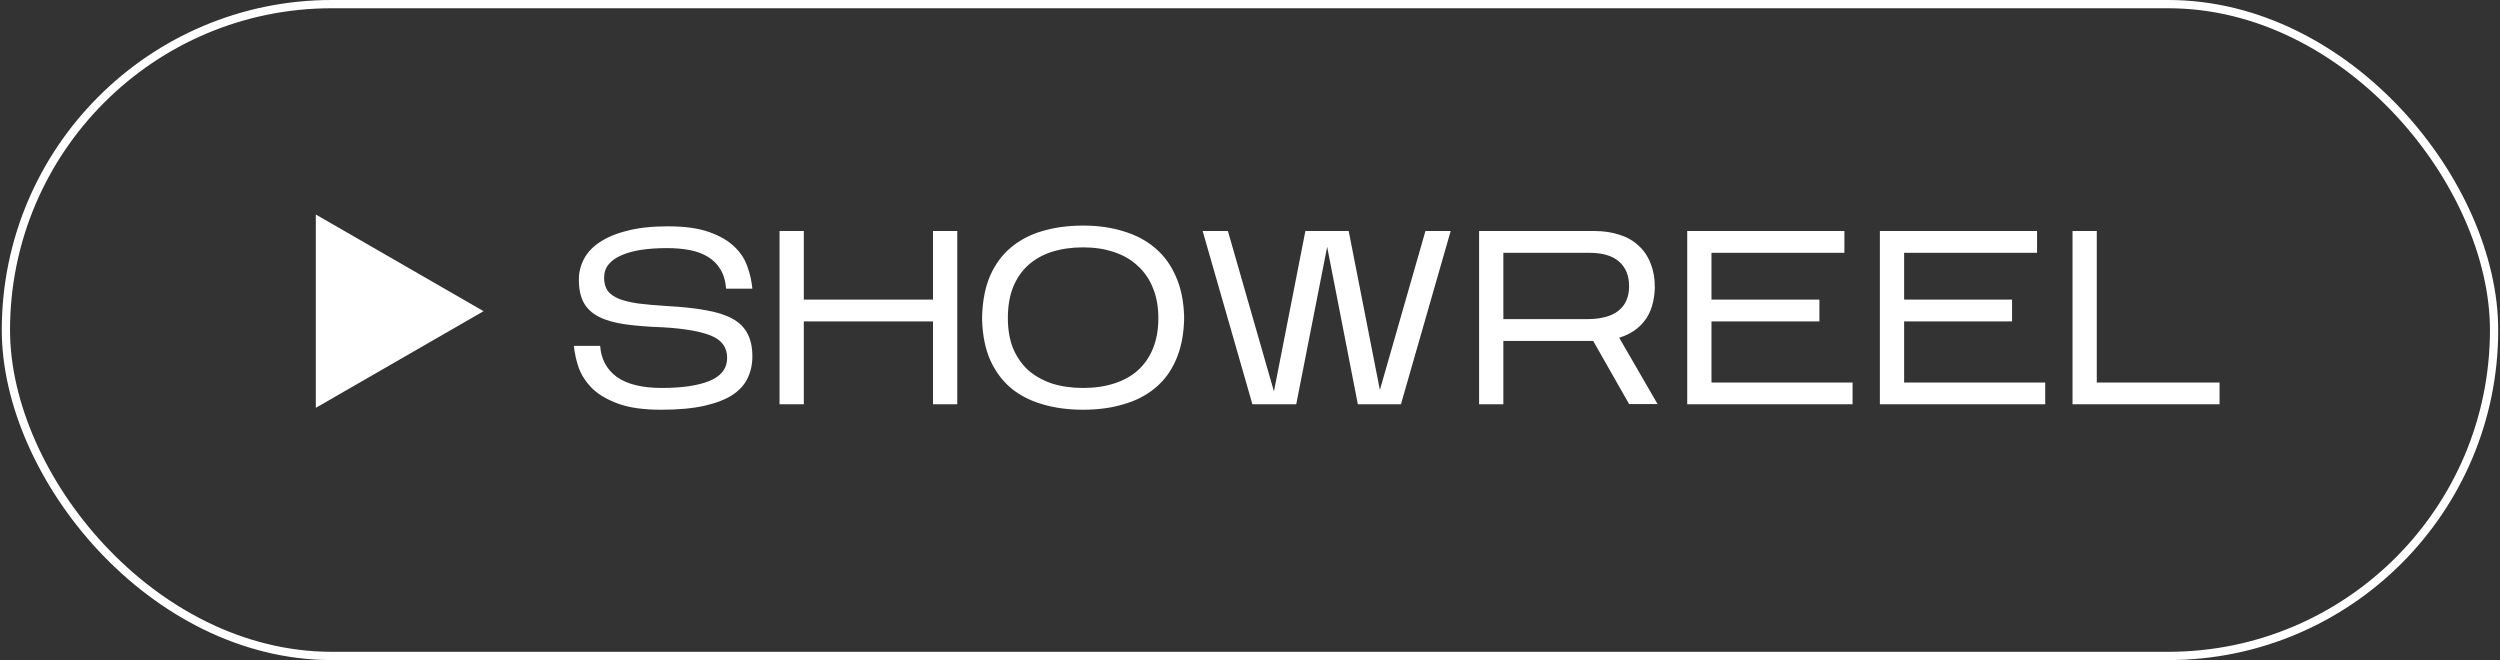 <?xml version="1.0" encoding="UTF-8"?> <svg xmlns="http://www.w3.org/2000/svg" width="303" height="80" viewBox="0 0 303 80" fill="none"><rect x="0" y="0" width="303" height="80" fill="#333333" stroke="none"/> <rect x="0.715" y="0.5" width="301.567" height="79" rx="39.5" stroke="white"></rect> <path d="M91.188 43.21C91.188 44.15 90.998 45.02 90.618 45.82C90.258 46.6 89.648 47.28 88.788 47.86C87.928 48.42 86.788 48.86 85.368 49.18C83.968 49.5 82.218 49.66 80.118 49.66C78.018 49.66 76.298 49.42 74.958 48.94C73.638 48.46 72.588 47.85 71.808 47.11C71.048 46.35 70.498 45.52 70.158 44.62C69.838 43.7 69.638 42.8 69.558 41.92H72.738C72.858 43.54 73.538 44.8 74.778 45.7C76.038 46.58 77.848 47.02 80.208 47.02C82.648 47.02 84.568 46.74 85.968 46.18C87.388 45.6 88.108 44.68 88.128 43.42C88.148 42.16 87.528 41.26 86.268 40.72C85.008 40.18 83.048 39.83 80.388 39.67C78.628 39.61 77.098 39.49 75.798 39.31C74.518 39.13 73.458 38.83 72.618 38.41C71.778 37.99 71.158 37.42 70.758 36.7C70.358 35.98 70.158 35.04 70.158 33.88C70.158 33.02 70.358 32.2 70.758 31.42C71.158 30.64 71.788 29.96 72.648 29.38C73.528 28.78 74.648 28.31 76.008 27.97C77.368 27.61 79.008 27.43 80.928 27.43C82.988 27.43 84.658 27.66 85.938 28.12C87.238 28.58 88.258 29.17 88.998 29.89C89.758 30.61 90.288 31.42 90.588 32.32C90.908 33.22 91.108 34.11 91.188 34.99H88.008C87.928 34.05 87.698 33.27 87.318 32.65C86.938 32.01 86.428 31.5 85.788 31.12C85.168 30.74 84.438 30.47 83.598 30.31C82.758 30.15 81.838 30.07 80.838 30.07C79.698 30.07 78.658 30.14 77.718 30.28C76.798 30.42 75.998 30.64 75.318 30.94C74.658 31.22 74.138 31.59 73.758 32.05C73.398 32.49 73.218 33.03 73.218 33.67C73.218 34.29 73.358 34.81 73.638 35.23C73.938 35.63 74.398 35.96 75.018 36.22C75.638 36.46 76.428 36.65 77.388 36.79C78.368 36.91 79.518 37.01 80.838 37.09C82.678 37.19 84.248 37.36 85.548 37.6C86.848 37.82 87.918 38.16 88.758 38.62C89.598 39.08 90.208 39.68 90.588 40.42C90.988 41.16 91.188 42.09 91.188 43.21ZM97.421 38.95V49H94.481V28H97.421V36.31H113.081V28H116.021V49H113.081V38.95H97.421ZM119.033 38.29C119.093 36.39 119.423 34.75 120.023 33.37C120.643 31.99 121.483 30.86 122.543 29.98C123.623 29.08 124.893 28.42 126.353 28C127.833 27.56 129.473 27.34 131.273 27.34C133.073 27.34 134.703 27.57 136.163 28.03C137.643 28.47 138.913 29.14 139.973 30.04C141.053 30.94 141.893 32.08 142.493 33.46C143.113 34.82 143.453 36.43 143.513 38.29V38.83C143.453 40.69 143.113 42.31 142.493 43.69C141.893 45.05 141.053 46.17 139.973 47.05C138.913 47.93 137.643 48.58 136.163 49C134.703 49.44 133.073 49.66 131.273 49.66C129.473 49.66 127.833 49.44 126.353 49C124.893 48.58 123.623 47.93 122.543 47.05C121.483 46.15 120.643 45.02 120.023 43.66C119.423 42.3 119.093 40.69 119.033 38.83V38.29ZM131.273 29.98C129.893 29.98 128.633 30.16 127.493 30.52C126.373 30.88 125.413 31.42 124.613 32.14C123.833 32.84 123.223 33.73 122.783 34.81C122.363 35.87 122.153 37.12 122.153 38.56C122.153 39.94 122.363 41.16 122.783 42.22C123.223 43.26 123.833 44.14 124.613 44.86C125.413 45.56 126.373 46.1 127.493 46.48C128.633 46.84 129.893 47.02 131.273 47.02C132.653 47.02 133.903 46.84 135.023 46.48C136.163 46.12 137.123 45.59 137.903 44.89C138.703 44.17 139.313 43.29 139.733 42.25C140.173 41.19 140.393 39.96 140.393 38.56C140.393 37.18 140.173 35.96 139.733 34.9C139.313 33.84 138.703 32.95 137.903 32.23C137.123 31.49 136.163 30.93 135.023 30.55C133.903 30.17 132.653 29.98 131.273 29.98ZM160.852 29.92L157.102 49H151.792L145.762 28H148.822L154.402 47.44L158.212 28H163.462L167.242 47.26L172.762 28H175.822L169.792 49H164.572L160.852 29.92ZM182.206 41.32V49H179.266V28H193.276C194.376 28 195.376 28.15 196.276 28.45C197.176 28.73 197.936 29.16 198.556 29.74C199.196 30.3 199.686 31.01 200.026 31.87C200.386 32.73 200.566 33.73 200.566 34.87C200.506 36.55 200.096 37.88 199.336 38.86C198.596 39.84 197.566 40.53 196.246 40.93L200.896 48.97H197.446L193.096 41.32H182.206ZM182.206 38.68H192.286C194.026 38.68 195.316 38.34 196.156 37.66C197.016 36.98 197.446 35.99 197.446 34.69C197.446 33.41 197.046 32.42 196.246 31.72C195.446 31 194.236 30.64 192.616 30.64H182.206V38.68ZM224.531 46.36V49H204.491V28H223.541V30.64H207.431V36.31H220.511V38.95H207.431V46.36H224.531ZM247.88 46.36V49H227.84V28H246.89V30.64H230.78V36.31H243.86V38.95H230.78V46.36H247.88ZM269.01 46.36V49H251.19V28H254.13V46.36H269.01Z" fill="white"></path> <path d="M58.606 37.715L38.277 49.429V26L58.606 37.715Z" fill="white"></path> </svg> 